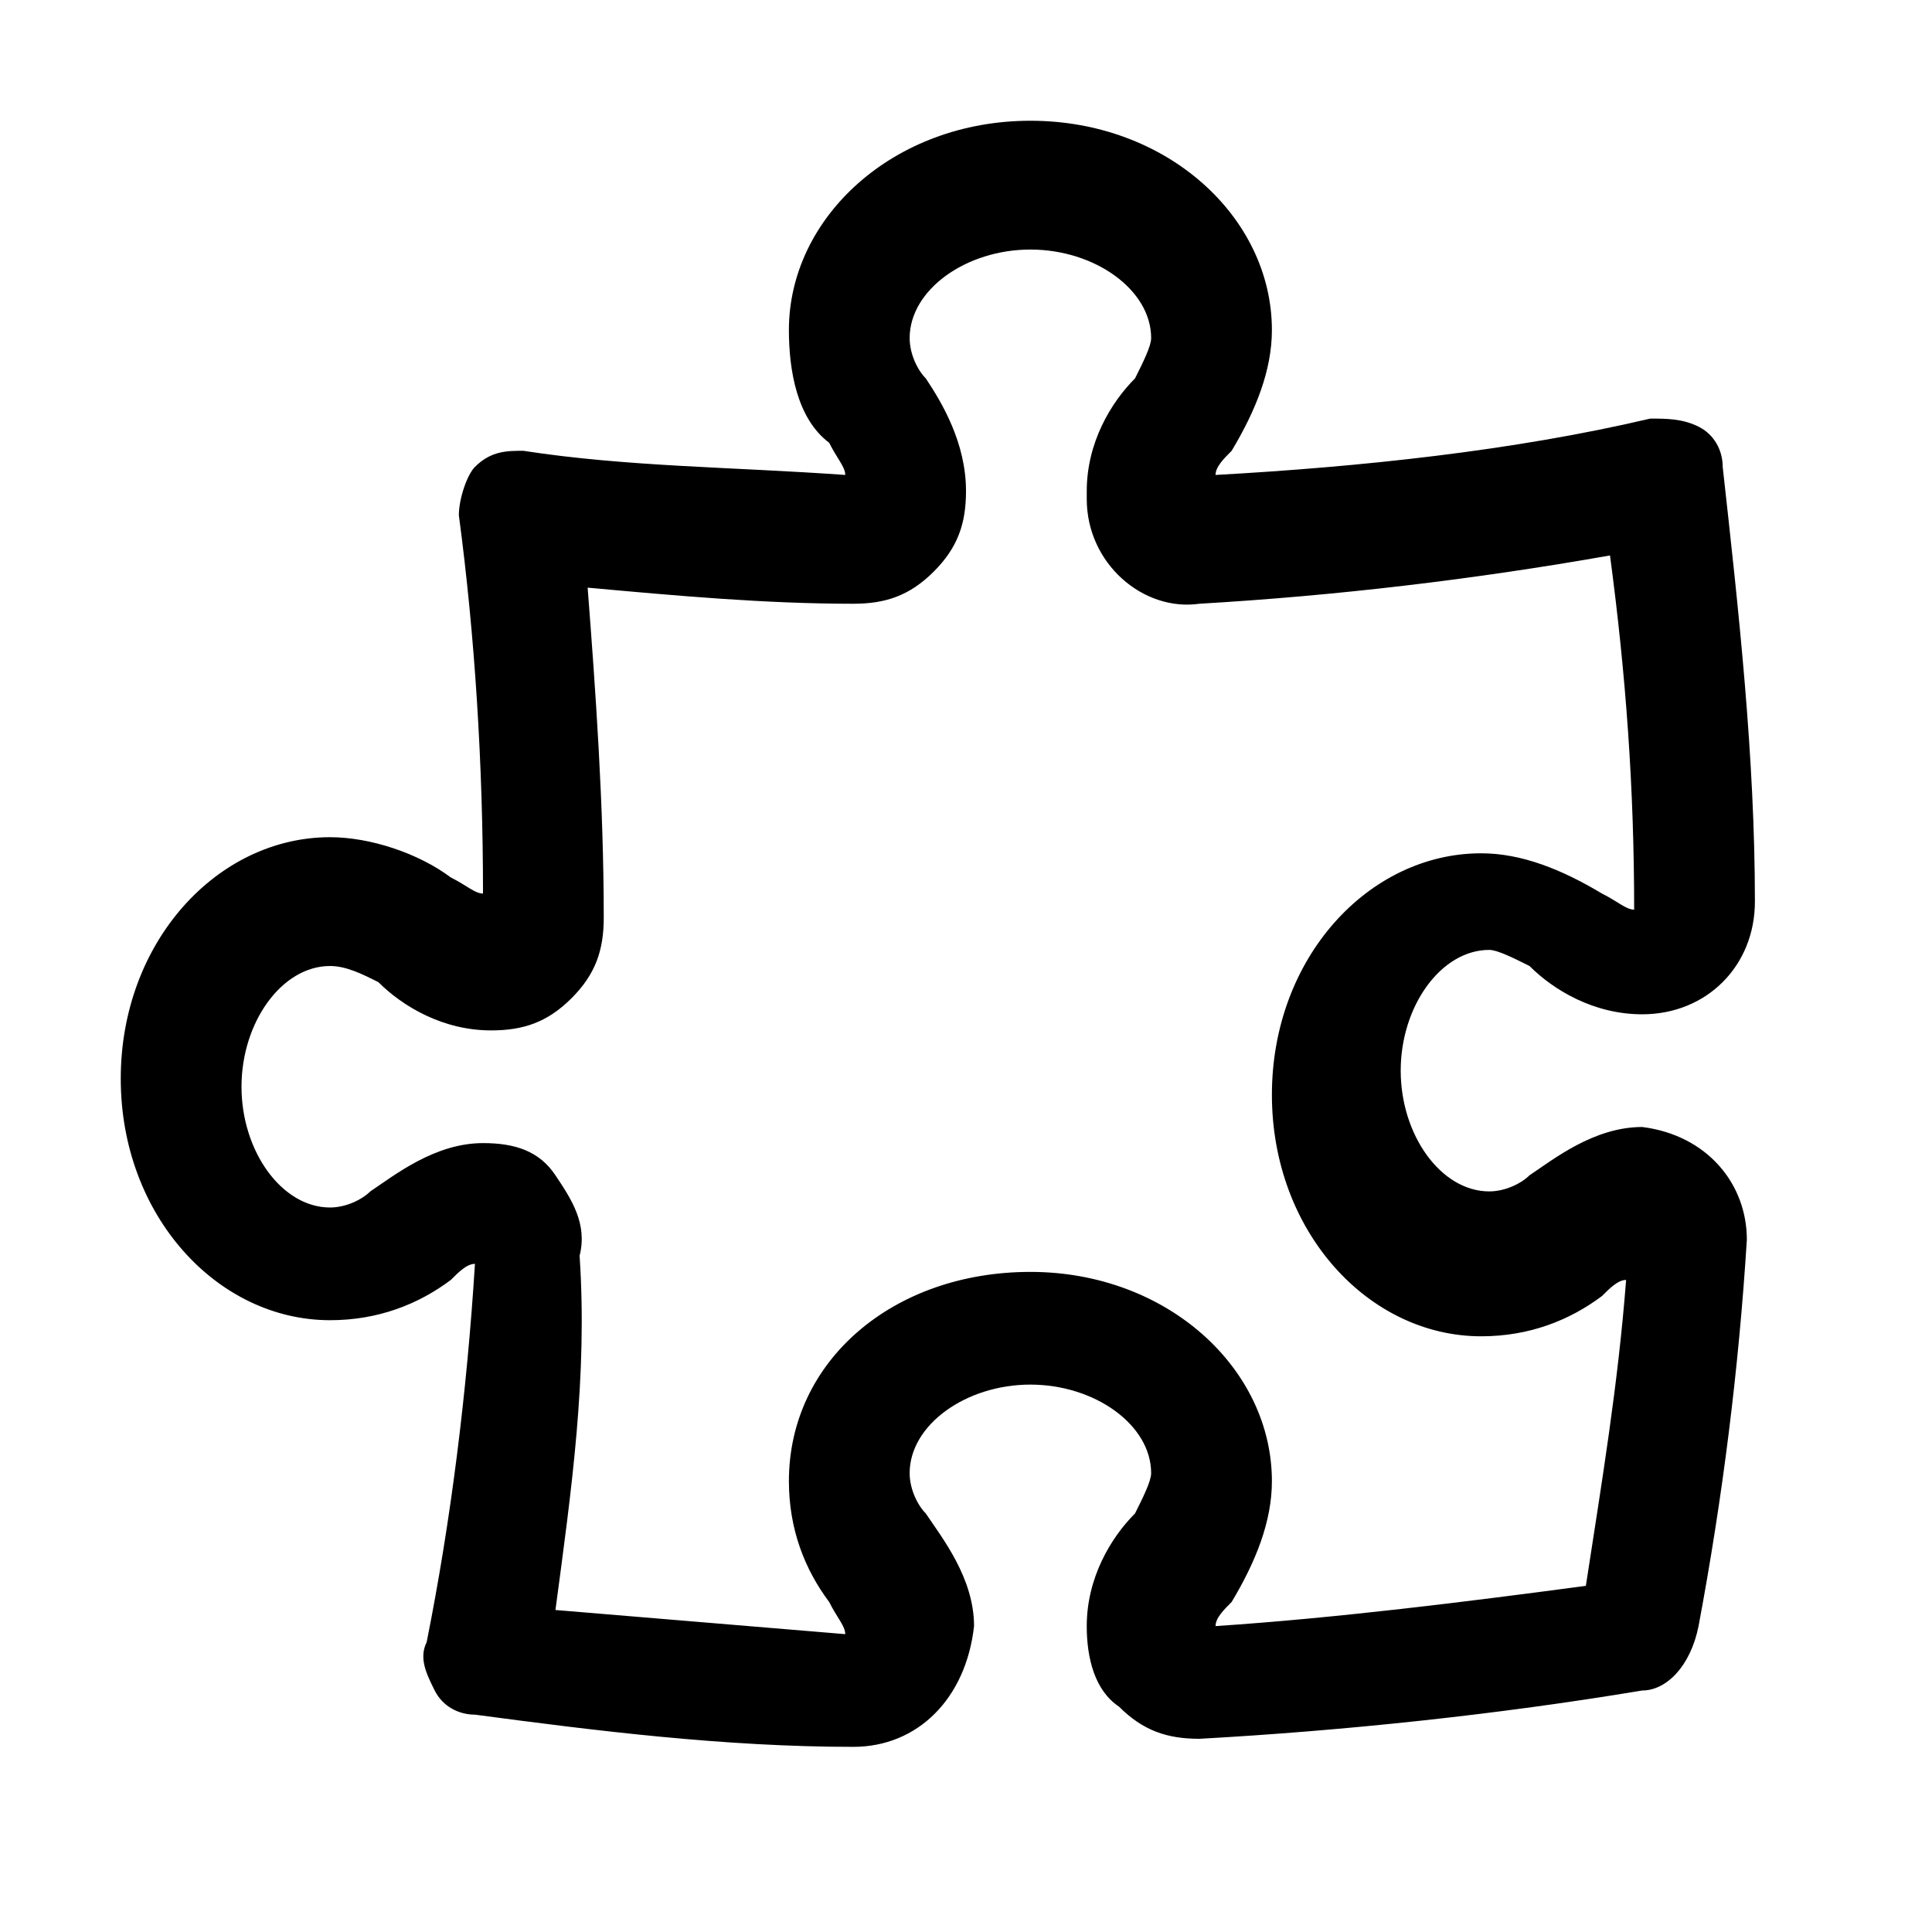 <?xml version="1.0" encoding="utf-8"?>
<!-- Generator: Adobe Illustrator 26.2.1, SVG Export Plug-In . SVG Version: 6.00 Build 0)  -->
<svg version="1.1" id="Calque_1" xmlns="http://www.w3.org/2000/svg" xmlns:xlink="http://www.w3.org/1999/xlink" x="0px" y="0px"
	 viewBox="0 0 24 24" style="enable-background:new 0 0 24 24;" xml:space="preserve">
<g>
	<path d="M10.6,21.7C10.6,21.7,10.6,21.7,10.6,21.7c-1.6,0-3.2-0.2-4.7-0.4c-0.2,0-0.4-0.1-0.5-0.3s-0.2-0.4-0.1-0.6
		c0.3-1.5,0.5-3.1,0.6-4.7c-0.1,0-0.2,0.1-0.3,0.2c-0.4,0.3-0.9,0.5-1.5,0.5c-1.4,0-2.6-1.3-2.6-3s1.2-3,2.6-3
		c0.5,0,1.1,0.2,1.5,0.5c0.2,0.1,0.3,0.2,0.4,0.2c0-1.6-0.1-3.2-0.3-4.7c0-0.2,0.1-0.5,0.2-0.6c0.2-0.2,0.4-0.2,0.6-0.2
		c1.3,0.2,2.6,0.2,4,0.3c0-0.1-0.1-0.2-0.2-0.4C9.9,5.2,9.8,4.6,9.8,4.1c0-1.4,1.3-2.6,3-2.6s3,1.2,3,2.6c0,0.5-0.2,1-0.5,1.5
		c-0.1,0.1-0.2,0.2-0.2,0.3c1.8-0.1,3.7-0.3,5.4-0.7c0.2,0,0.4,0,0.6,0.1c0.2,0.1,0.3,0.3,0.3,0.5c0.2,1.8,0.4,3.6,0.4,5.4
		c0,0.8-0.6,1.4-1.4,1.4c-0.6,0-1.1-0.3-1.4-0.6c-0.2-0.1-0.4-0.2-0.5-0.2c-0.6,0-1.1,0.7-1.1,1.5c0,0.8,0.5,1.5,1.1,1.5
		c0.2,0,0.4-0.1,0.5-0.2c0.3-0.2,0.8-0.6,1.4-0.6c0.8,0.1,1.3,0.7,1.3,1.4c-0.1,1.6-0.3,3.2-0.6,4.8C21,20.7,20.7,21,20.4,21
		c-1.8,0.3-3.7,0.5-5.5,0.6c-0.4,0-0.7-0.1-1-0.4c-0.3-0.2-0.4-0.6-0.4-1c0-0.6,0.3-1.1,0.6-1.4c0.1-0.2,0.2-0.4,0.2-0.5
		c0-0.6-0.7-1.1-1.5-1.1c-0.8,0-1.5,0.5-1.5,1.1c0,0.2,0.1,0.4,0.2,0.5c0.2,0.3,0.6,0.8,0.6,1.4C12,21.1,11.4,21.7,10.6,21.7z
		 M6.9,20c1.2,0.1,2.4,0.2,3.6,0.3c0-0.1-0.1-0.2-0.2-0.4c-0.3-0.4-0.5-0.9-0.5-1.5c0-1.5,1.3-2.6,3-2.6s3,1.2,3,2.6
		c0,0.5-0.2,1-0.5,1.5c-0.1,0.1-0.2,0.2-0.2,0.3c1.5-0.1,3.1-0.3,4.6-0.5c0.2-1.3,0.4-2.5,0.5-3.8c-0.1,0-0.2,0.1-0.3,0.2
		c-0.4,0.3-0.9,0.5-1.5,0.5c-1.4,0-2.6-1.3-2.6-3s1.2-3,2.6-3c0.5,0,1,0.2,1.5,0.5c0.2,0.1,0.3,0.2,0.4,0.2c0-1.5-0.1-2.9-0.3-4.4
		c-1.7,0.3-3.4,0.5-5.1,0.6c-0.7,0.1-1.4-0.5-1.4-1.3c0,0,0-0.1,0-0.1c0-0.6,0.3-1.1,0.6-1.4c0.1-0.2,0.2-0.4,0.2-0.5
		c0-0.6-0.7-1.1-1.5-1.1c-0.8,0-1.5,0.5-1.5,1.1c0,0.2,0.1,0.4,0.2,0.5C11.7,5,12,5.5,12,6.1c0,0.4-0.1,0.7-0.4,1
		c-0.3,0.3-0.6,0.4-1,0.4c-1.1,0-2.2-0.1-3.3-0.2c0.1,1.3,0.2,2.7,0.2,4.1c0,0.4-0.1,0.7-0.4,1c-0.3,0.3-0.6,0.4-1,0.4
		c-0.6,0-1.1-0.3-1.4-0.6C4.5,12.1,4.3,12,4.1,12C3.5,12,3,12.7,3,13.5C3,14.3,3.5,15,4.1,15c0.2,0,0.4-0.1,0.5-0.2
		c0.3-0.2,0.8-0.6,1.4-0.6c0.4,0,0.7,0.1,0.9,0.4c0.2,0.3,0.4,0.6,0.3,1C7.3,17.1,7.1,18.5,6.9,20z M14.2,6.1l0.8,0c0,0,0,0,0,0
		H14.2z M10.6,6L10.6,6L10.6,6L10.6,6z"/>
</g>
</svg>
